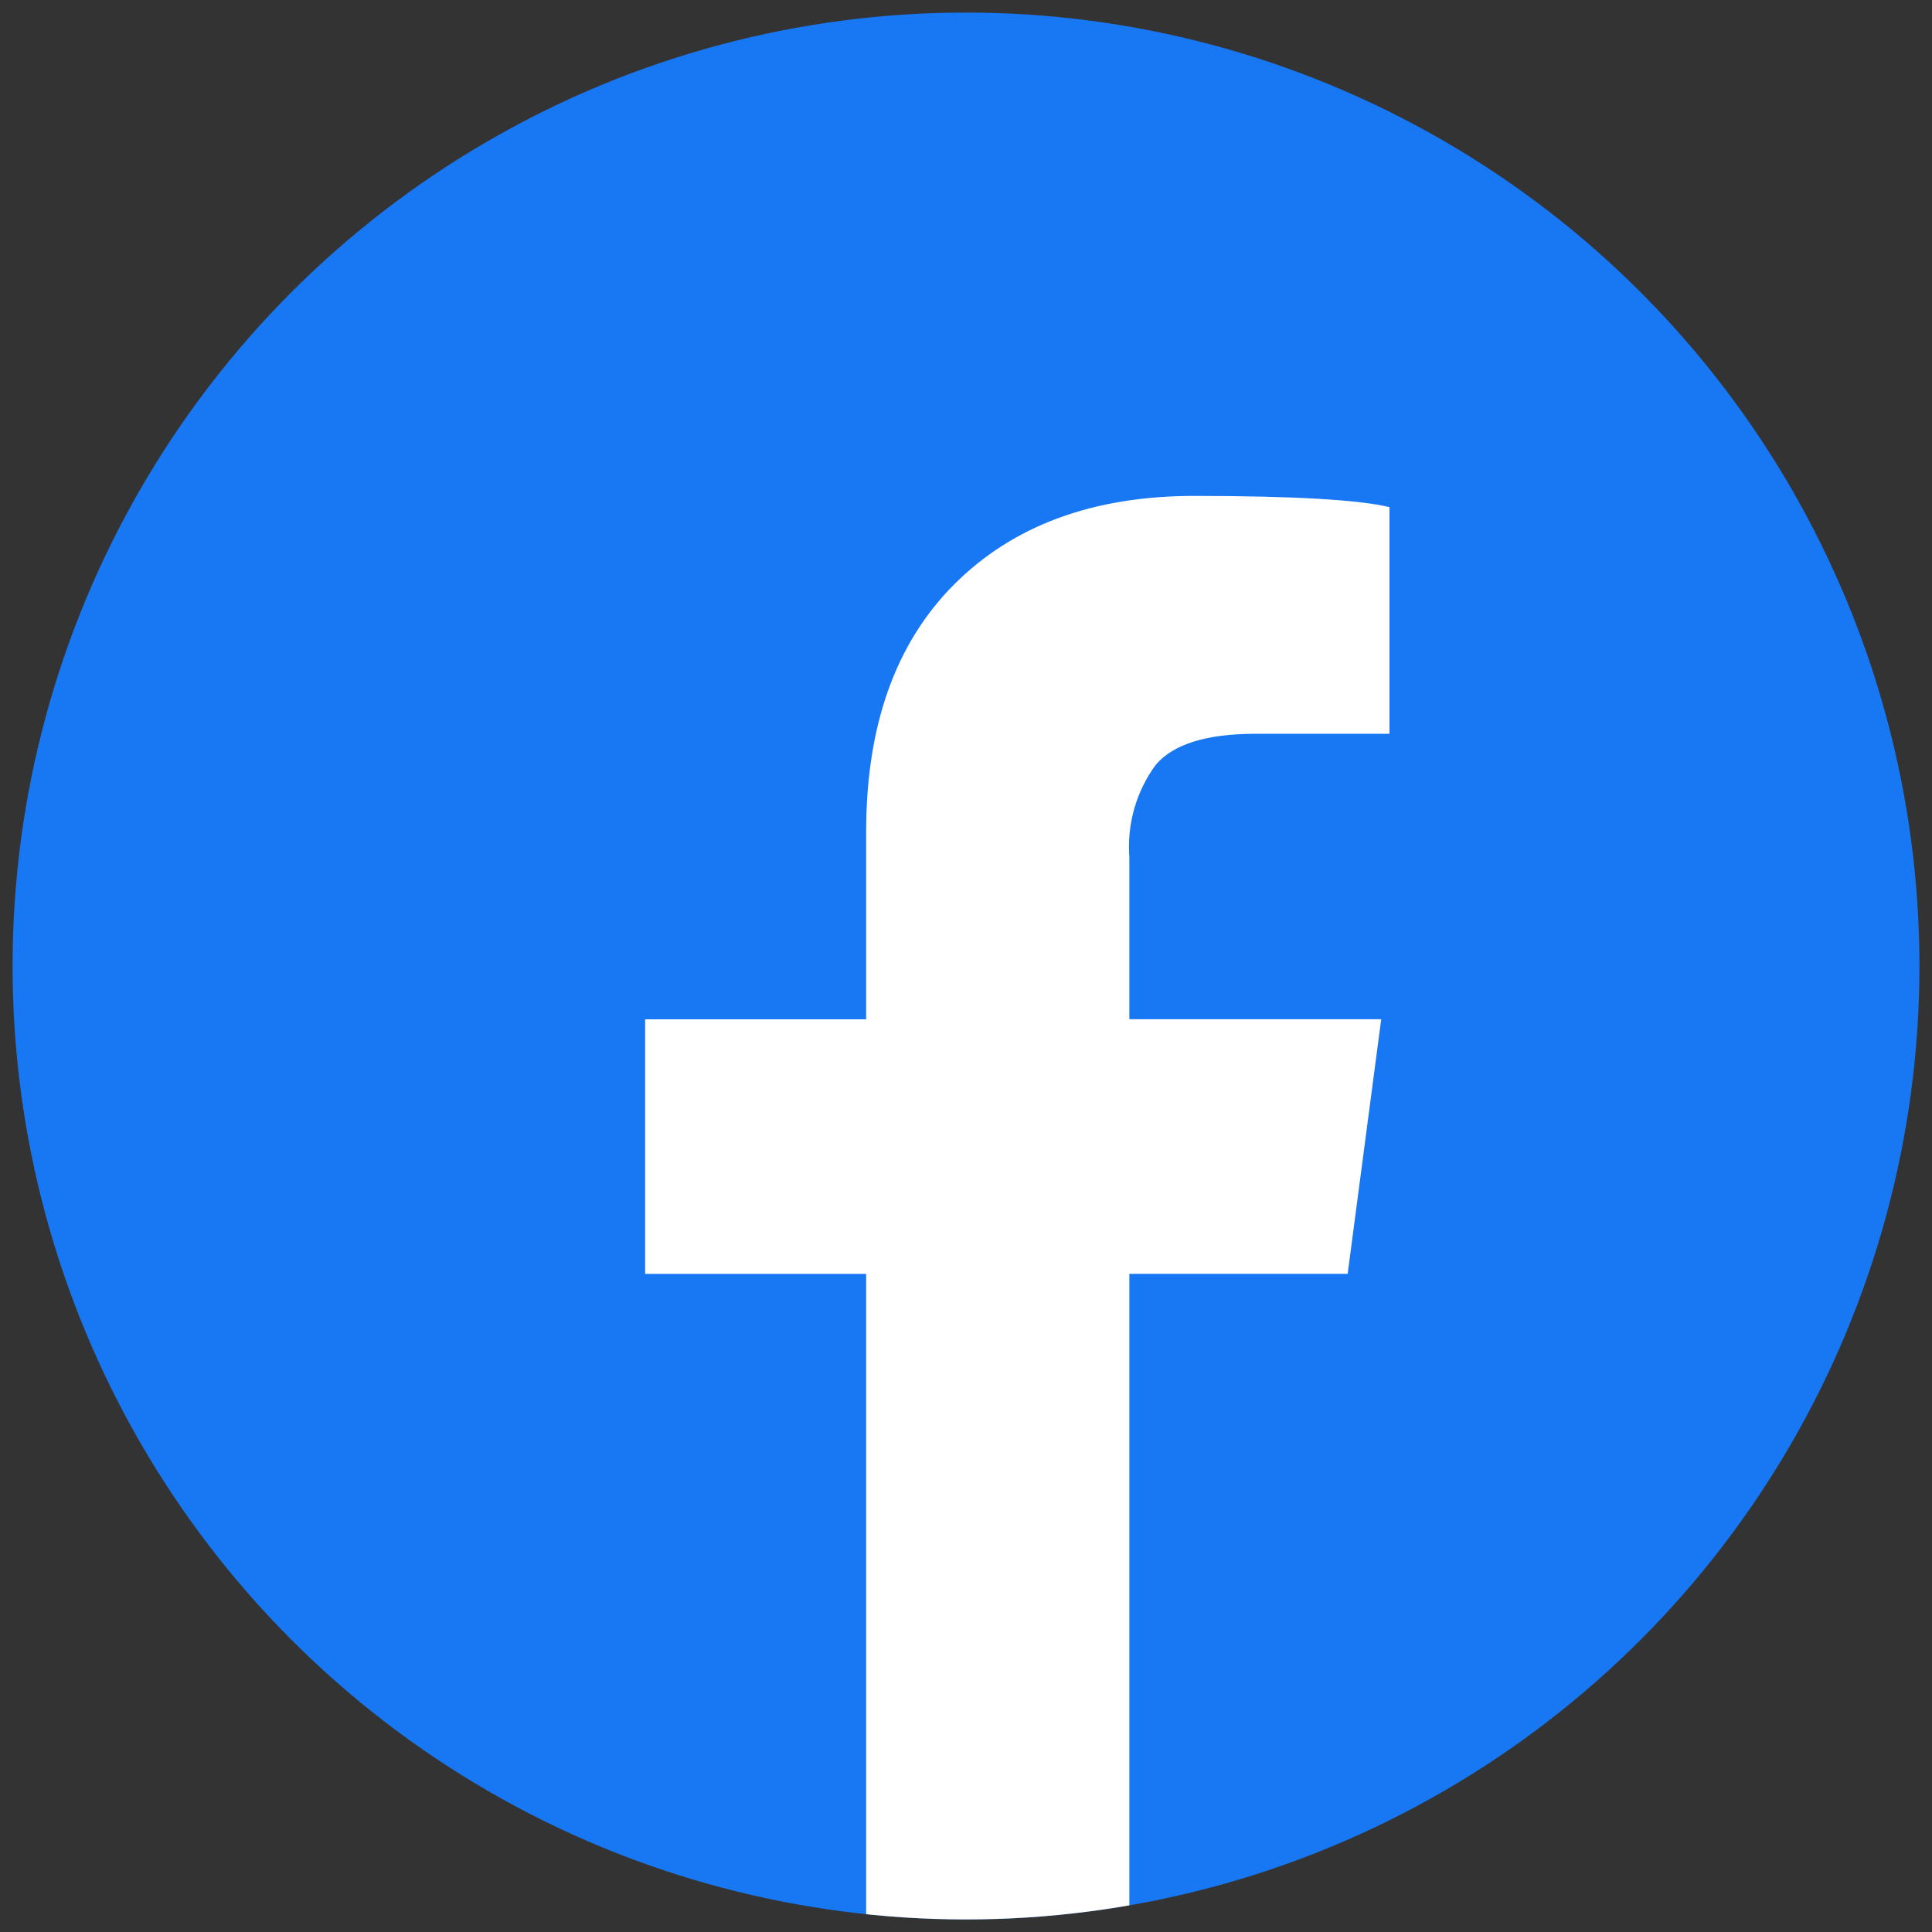 <?xml version="1.0" encoding="UTF-8"?>
<svg id="_レイヤー_3" data-name="レイヤー 3" xmlns="http://www.w3.org/2000/svg" xmlns:xlink="http://www.w3.org/1999/xlink" viewBox="0 0 220 220">
  <rect x="0" y="0" width="220" height="220" fill="#333333" stroke="none"/>
  <defs>
    <style>
      .cls-1 {
        fill: #fff;
      }

      .cls-2 {
        clip-path: url(#clippath);
      }

      .cls-3 {
        fill: #1877f2;
      }

      .cls-4 {
        fill: none;
      }
    </style>
    <clipPath id="clippath">
      <circle class="cls-4" cx="110" cy="110" r="108.57"/>
    </clipPath>
  </defs>
  <circle class="cls-3" cx="110" cy="110" r="108.57"/>
  <g class="cls-2">
    <path class="cls-1" d="M98.63,219.39v-74.33h-25.17v-28.99h25.17v-21.35c0-12.1,3.35-21.5,10.04-28.19,6.69-6.69,15.77-10.04,27.24-10.06,11.48,0,18.91,.45,22.31,1.28v25.81h-15.29c-5.52,0-9.3,1.17-11.31,3.51-2.23,3.03-3.3,6.76-3.02,10.51v18.48h28.68l-3.82,28.99h-24.86v74.33h-29.97Z"/>
  </g>
</svg>